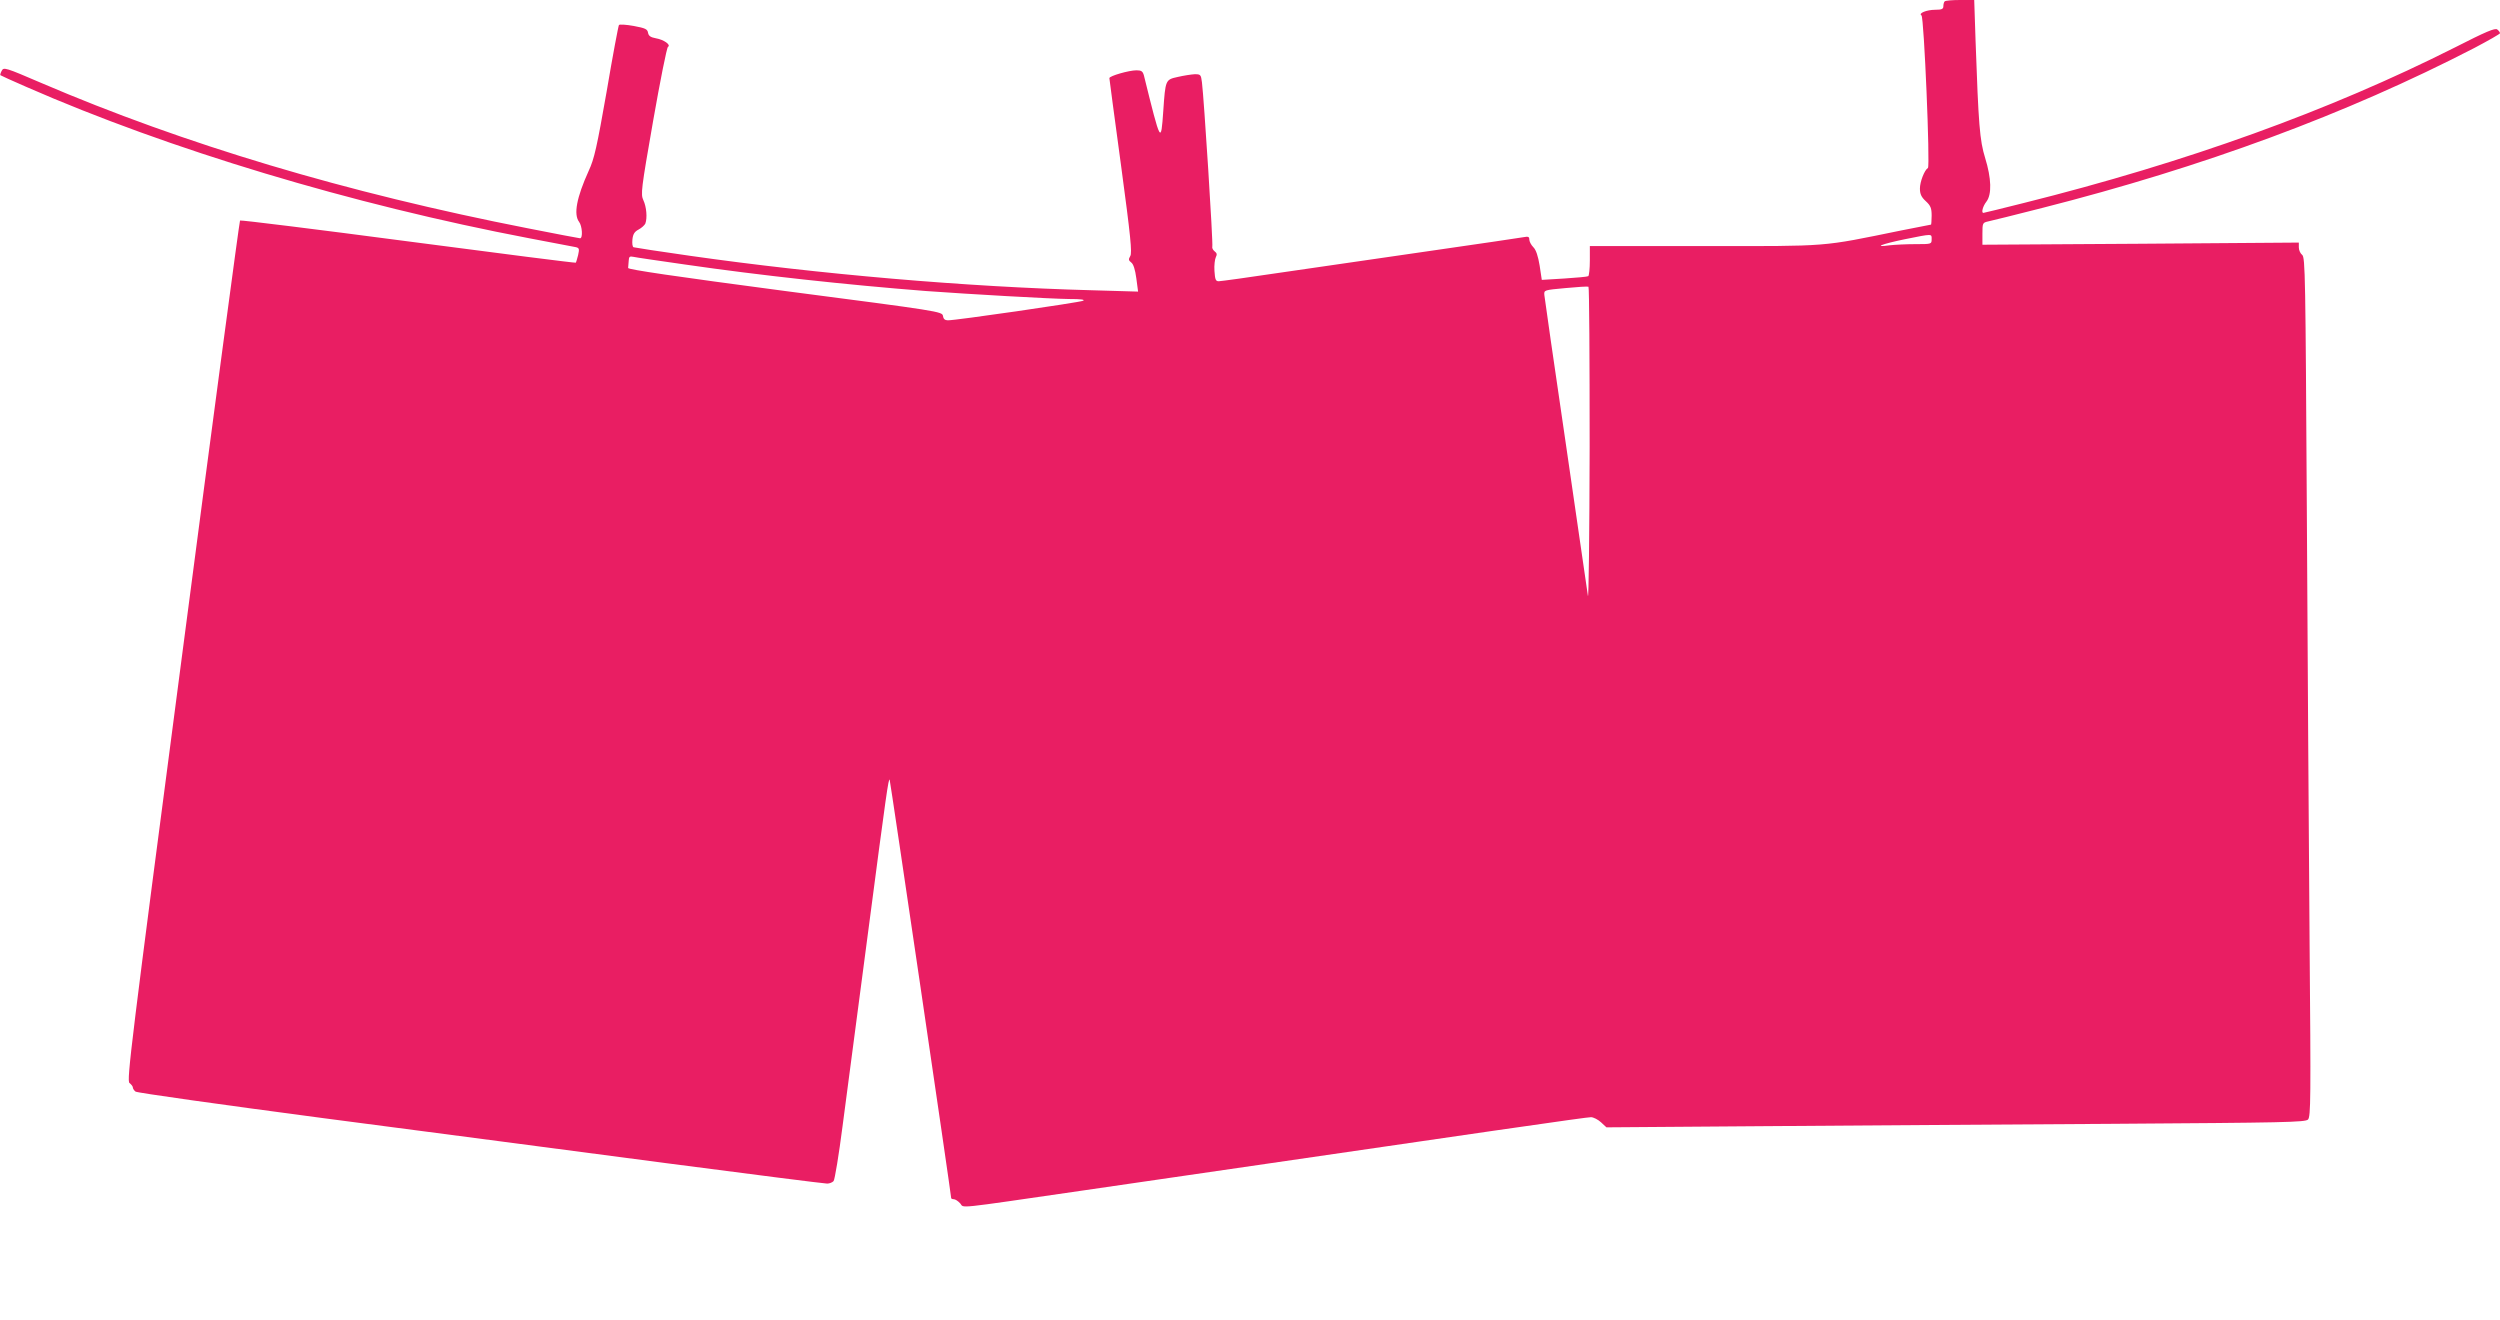 <?xml version="1.0" standalone="no"?>
<!DOCTYPE svg PUBLIC "-//W3C//DTD SVG 20010904//EN"
 "http://www.w3.org/TR/2001/REC-SVG-20010904/DTD/svg10.dtd">
<svg version="1.0" xmlns="http://www.w3.org/2000/svg"
 width="1280pt" height="676pt" viewBox="0 0 1280 676"
 preserveAspectRatio="xMidYMid meet">
<g transform="translate(0,676) scale(0.1,-0.1)"
fill="#e91e63" stroke="none">
<path d="M9957 6753 c-4 -3 -7 -15 -7 -25 0 -14 -8 -18 -41 -18 -44 0 -89 -18
-71 -29 13 -8 45 -773 33 -781 -18 -11 -41 -71 -41 -105 0 -28 7 -44 30 -65
25 -23 30 -36 30 -74 0 -25 -2 -46 -3 -46 -2 0 -71 -14 -153 -30 -417 -85
-355 -80 -1008 -80 l-586 0 0 -74 c0 -41 -4 -77 -8 -80 -5 -3 -60 -8 -123 -12
l-115 -7 -11 73 c-8 48 -18 80 -32 94 -12 12 -21 30 -21 40 0 14 -6 16 -27 12
-16 -3 -233 -35 -483 -71 -250 -36 -591 -86 -758 -110 -167 -25 -312 -45 -322
-45 -16 0 -19 9 -22 53 -2 28 2 60 7 70 7 14 6 21 -6 30 -9 7 -14 18 -12 24 5
13 -43 764 -53 841 -5 40 -7 42 -37 42 -18 -1 -57 -7 -87 -14 -63 -14 -63 -14
-74 -174 -12 -169 -12 -171 -99 181 -6 22 -13 27 -38 27 -39 0 -139 -29 -139
-40 0 -4 27 -206 60 -449 49 -363 57 -446 47 -462 -10 -17 -9 -22 5 -33 11 -8
20 -36 26 -81 l9 -68 -241 7 c-639 17 -1390 82 -2051 176 -154 22 -285 42
-291 44 -6 2 -8 20 -6 40 3 28 11 40 32 51 15 8 30 22 34 30 11 29 6 86 -10
120 -14 31 -12 51 50 406 36 205 70 376 76 379 17 10 -21 37 -62 44 -27 5 -37
12 -40 28 -3 19 -14 24 -73 35 -38 7 -72 9 -76 5 -3 -4 -32 -157 -63 -341 -50
-284 -63 -344 -92 -406 -62 -137 -78 -223 -49 -261 16 -21 20 -84 5 -84 -5 0
-125 23 -267 51 -930 182 -1761 431 -2491 744 -184 79 -193 82 -203 63 -6 -11
-9 -21 -7 -23 2 -2 62 -29 133 -60 730 -320 1667 -602 2575 -775 118 -22 225
-43 236 -45 20 -4 21 -9 14 -41 -5 -19 -10 -37 -12 -39 -2 -2 -388 47 -858
109 -470 62 -858 110 -861 107 -3 -3 -136 -996 -294 -2205 -266 -2026 -287
-2200 -272 -2211 9 -7 17 -17 17 -22 0 -6 6 -16 14 -22 7 -6 440 -67 962 -136
522 -68 1310 -172 1752 -230 442 -58 814 -105 827 -105 12 0 27 6 33 13 6 7
27 134 46 282 20 149 78 596 131 995 94 717 104 785 110 778 3 -3 315 -2125
315 -2142 0 -3 6 -6 13 -6 8 0 22 -9 33 -21 23 -25 -45 -32 624 65 2161 315
2581 376 2606 376 12 0 36 -12 51 -26 l28 -26 800 6 c440 3 1245 9 1788 12
885 6 990 8 1004 22 14 15 15 101 8 917 -4 495 -10 1484 -14 2199 -7 1204 -8
1299 -24 1311 -9 7 -17 24 -17 38 l0 25 -810 -6 -810 -5 0 56 c0 54 1 57 28
63 15 3 140 34 277 69 826 210 1557 480 2213 819 72 38 132 72 132 76 0 4 -6
13 -14 19 -11 9 -58 -11 -217 -92 -640 -323 -1373 -588 -2206 -796 -111 -28
-205 -51 -208 -51 -12 0 -3 34 15 57 29 37 26 120 -6 224 -28 90 -34 171 -49
597 l-7 212 -72 0 c-40 0 -76 -3 -79 -7z m-67 -1218 c0 -25 -1 -25 -84 -25
-46 0 -105 -3 -132 -6 -86 -12 -39 7 78 31 145 29 138 29 138 0z m-6385 -129
c393 -57 829 -104 1235 -136 221 -16 638 -40 735 -41 59 0 83 -3 70 -9 -21 -9
-654 -101 -692 -100 -15 0 -23 7 -25 22 -3 23 -18 25 -808 128 -567 75 -805
110 -804 118 1 7 2 23 3 37 1 21 5 24 24 20 12 -3 130 -20 262 -39z m4634
-934 c-1 -449 -5 -792 -9 -762 -4 30 -56 384 -114 785 -59 402 -108 741 -109
755 -2 25 -1 25 108 35 61 6 113 9 118 7 4 -2 6 -371 6 -820z"/>
</g>
</svg>
